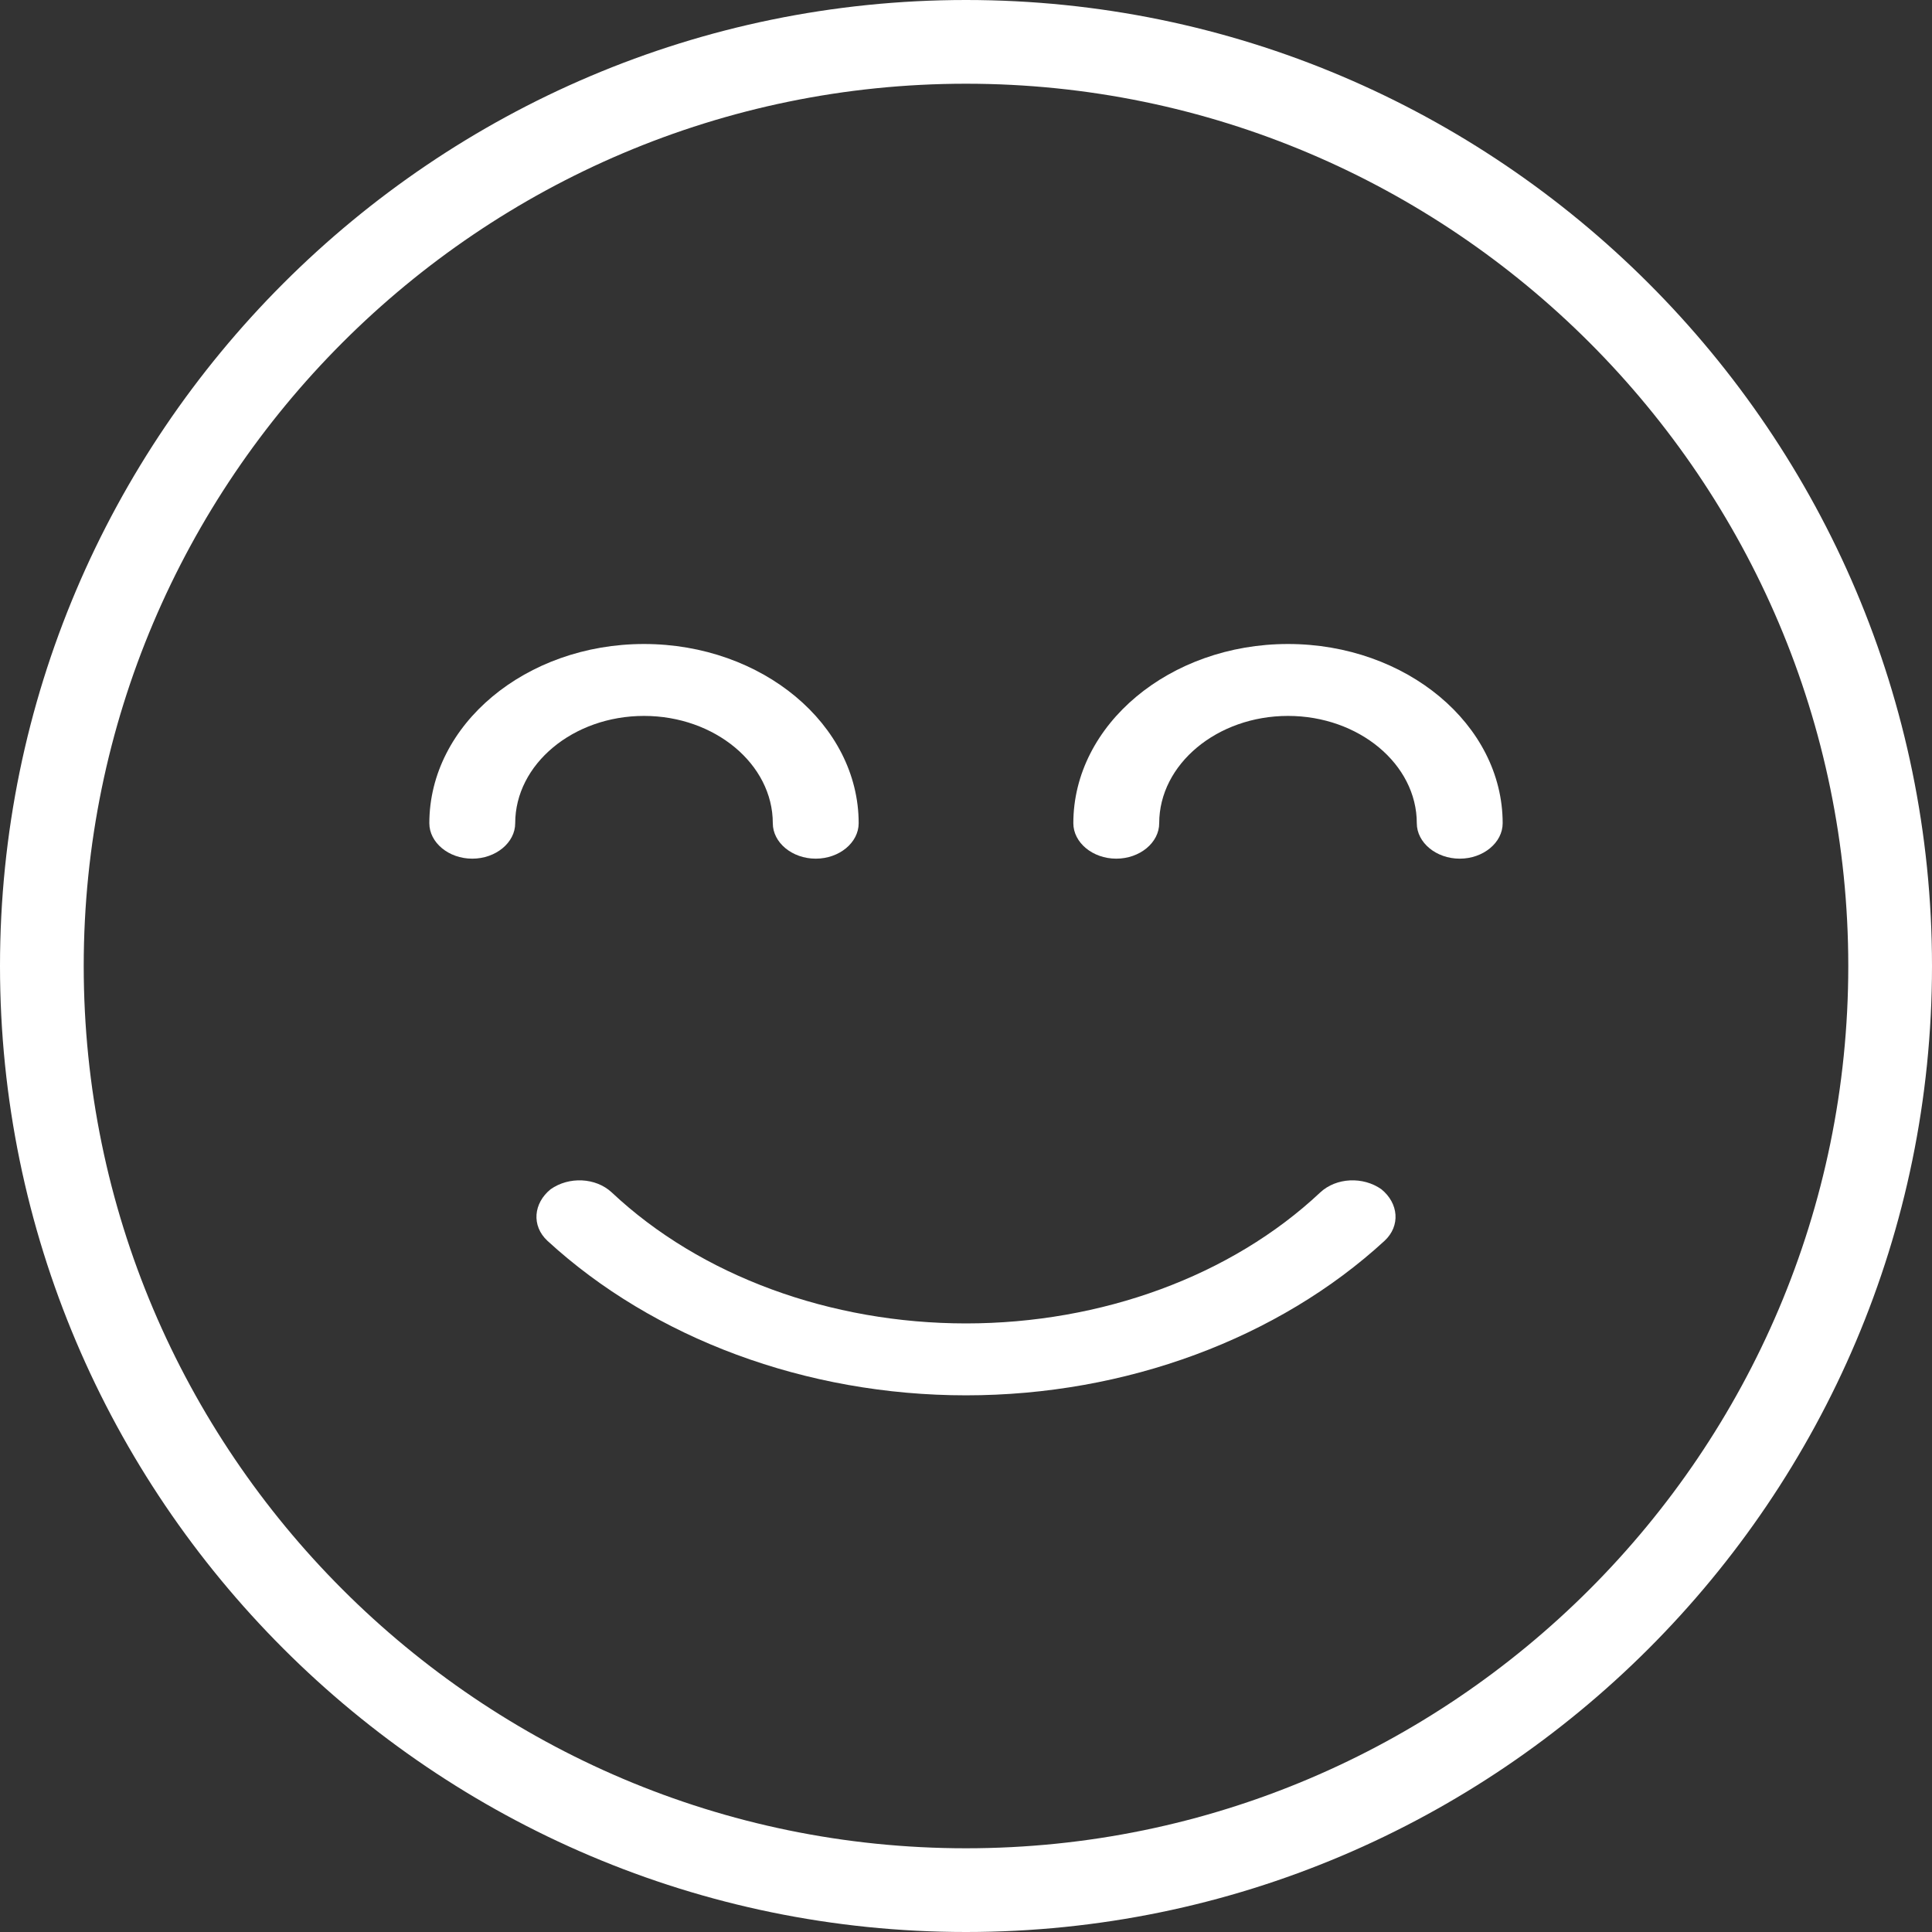 <svg xmlns="http://www.w3.org/2000/svg" viewBox="0 0 18 18" width="18" height="18">
	<rect x="0" y="0" width="18" height="18" fill="#333333" stroke="none"/>
	<defs>
		<clipPath clipPathUnits="userSpaceOnUse" id="cp1">
			<path d="M-312 -808L1128 -808L1128 5442L-312 5442Z" />
		</clipPath>
	</defs>
	<style>
		tspan { white-space:pre }
		.shp0 { fill: #fff } 
	</style>
	<g id="Home v1" clip-path="url(#cp1)">
		<g id="casino list full width">
			<g id="Group 19">
				<g id="Group 17">
					<g id="smileys">
						<path id="Path" class="shp0" d="M12.87 11.08C12.7 10.96 12.45 10.97 12.3 11.11C11.47 11.89 10.26 12.33 9 12.33C7.74 12.33 6.53 11.89 5.7 11.11C5.55 10.97 5.3 10.96 5.13 11.08C4.97 11.21 4.95 11.42 5.1 11.56C6.09 12.47 7.51 13 9 13C10.49 13 11.91 12.47 12.9 11.56C13.05 11.42 13.03 11.21 12.87 11.08Z" />
						<path id="Shape" fill-rule="evenodd" class="shp0" d="M18 9C18 13.96 13.96 18 9 18C4.04 18 0 13.96 0 9C0 4.04 4.04 0 9 0C13.96 0 18 4.04 18 9ZM17.22 9C17.22 4.47 13.53 0.78 9 0.78C4.47 0.78 0.78 4.47 0.78 9C0.78 13.53 4.47 17.22 9 17.22C13.53 17.22 17.22 13.53 17.22 9Z" />
						<path id="Path" class="shp0" d="M12 6C10.9 6 10 6.75 10 7.67C10 7.85 10.18 8 10.4 8C10.62 8 10.8 7.85 10.8 7.67C10.8 7.12 11.34 6.67 12 6.67C12.66 6.67 13.2 7.12 13.2 7.67C13.2 7.85 13.38 8 13.6 8C13.82 8 14 7.85 14 7.67C14 6.75 13.1 6 12 6Z" />
						<path id="Path" class="shp0" d="M7.2 7.67C7.2 7.85 7.38 8 7.6 8C7.82 8 8 7.85 8 7.67C8 6.75 7.1 6 6 6C4.9 6 4 6.75 4 7.67C4 7.85 4.18 8 4.4 8C4.62 8 4.8 7.85 4.8 7.67C4.8 7.12 5.34 6.67 6 6.67C6.66 6.67 7.2 7.12 7.2 7.67Z" />
					</g>
				</g>
			</g>
		</g>
	</g>
</svg>